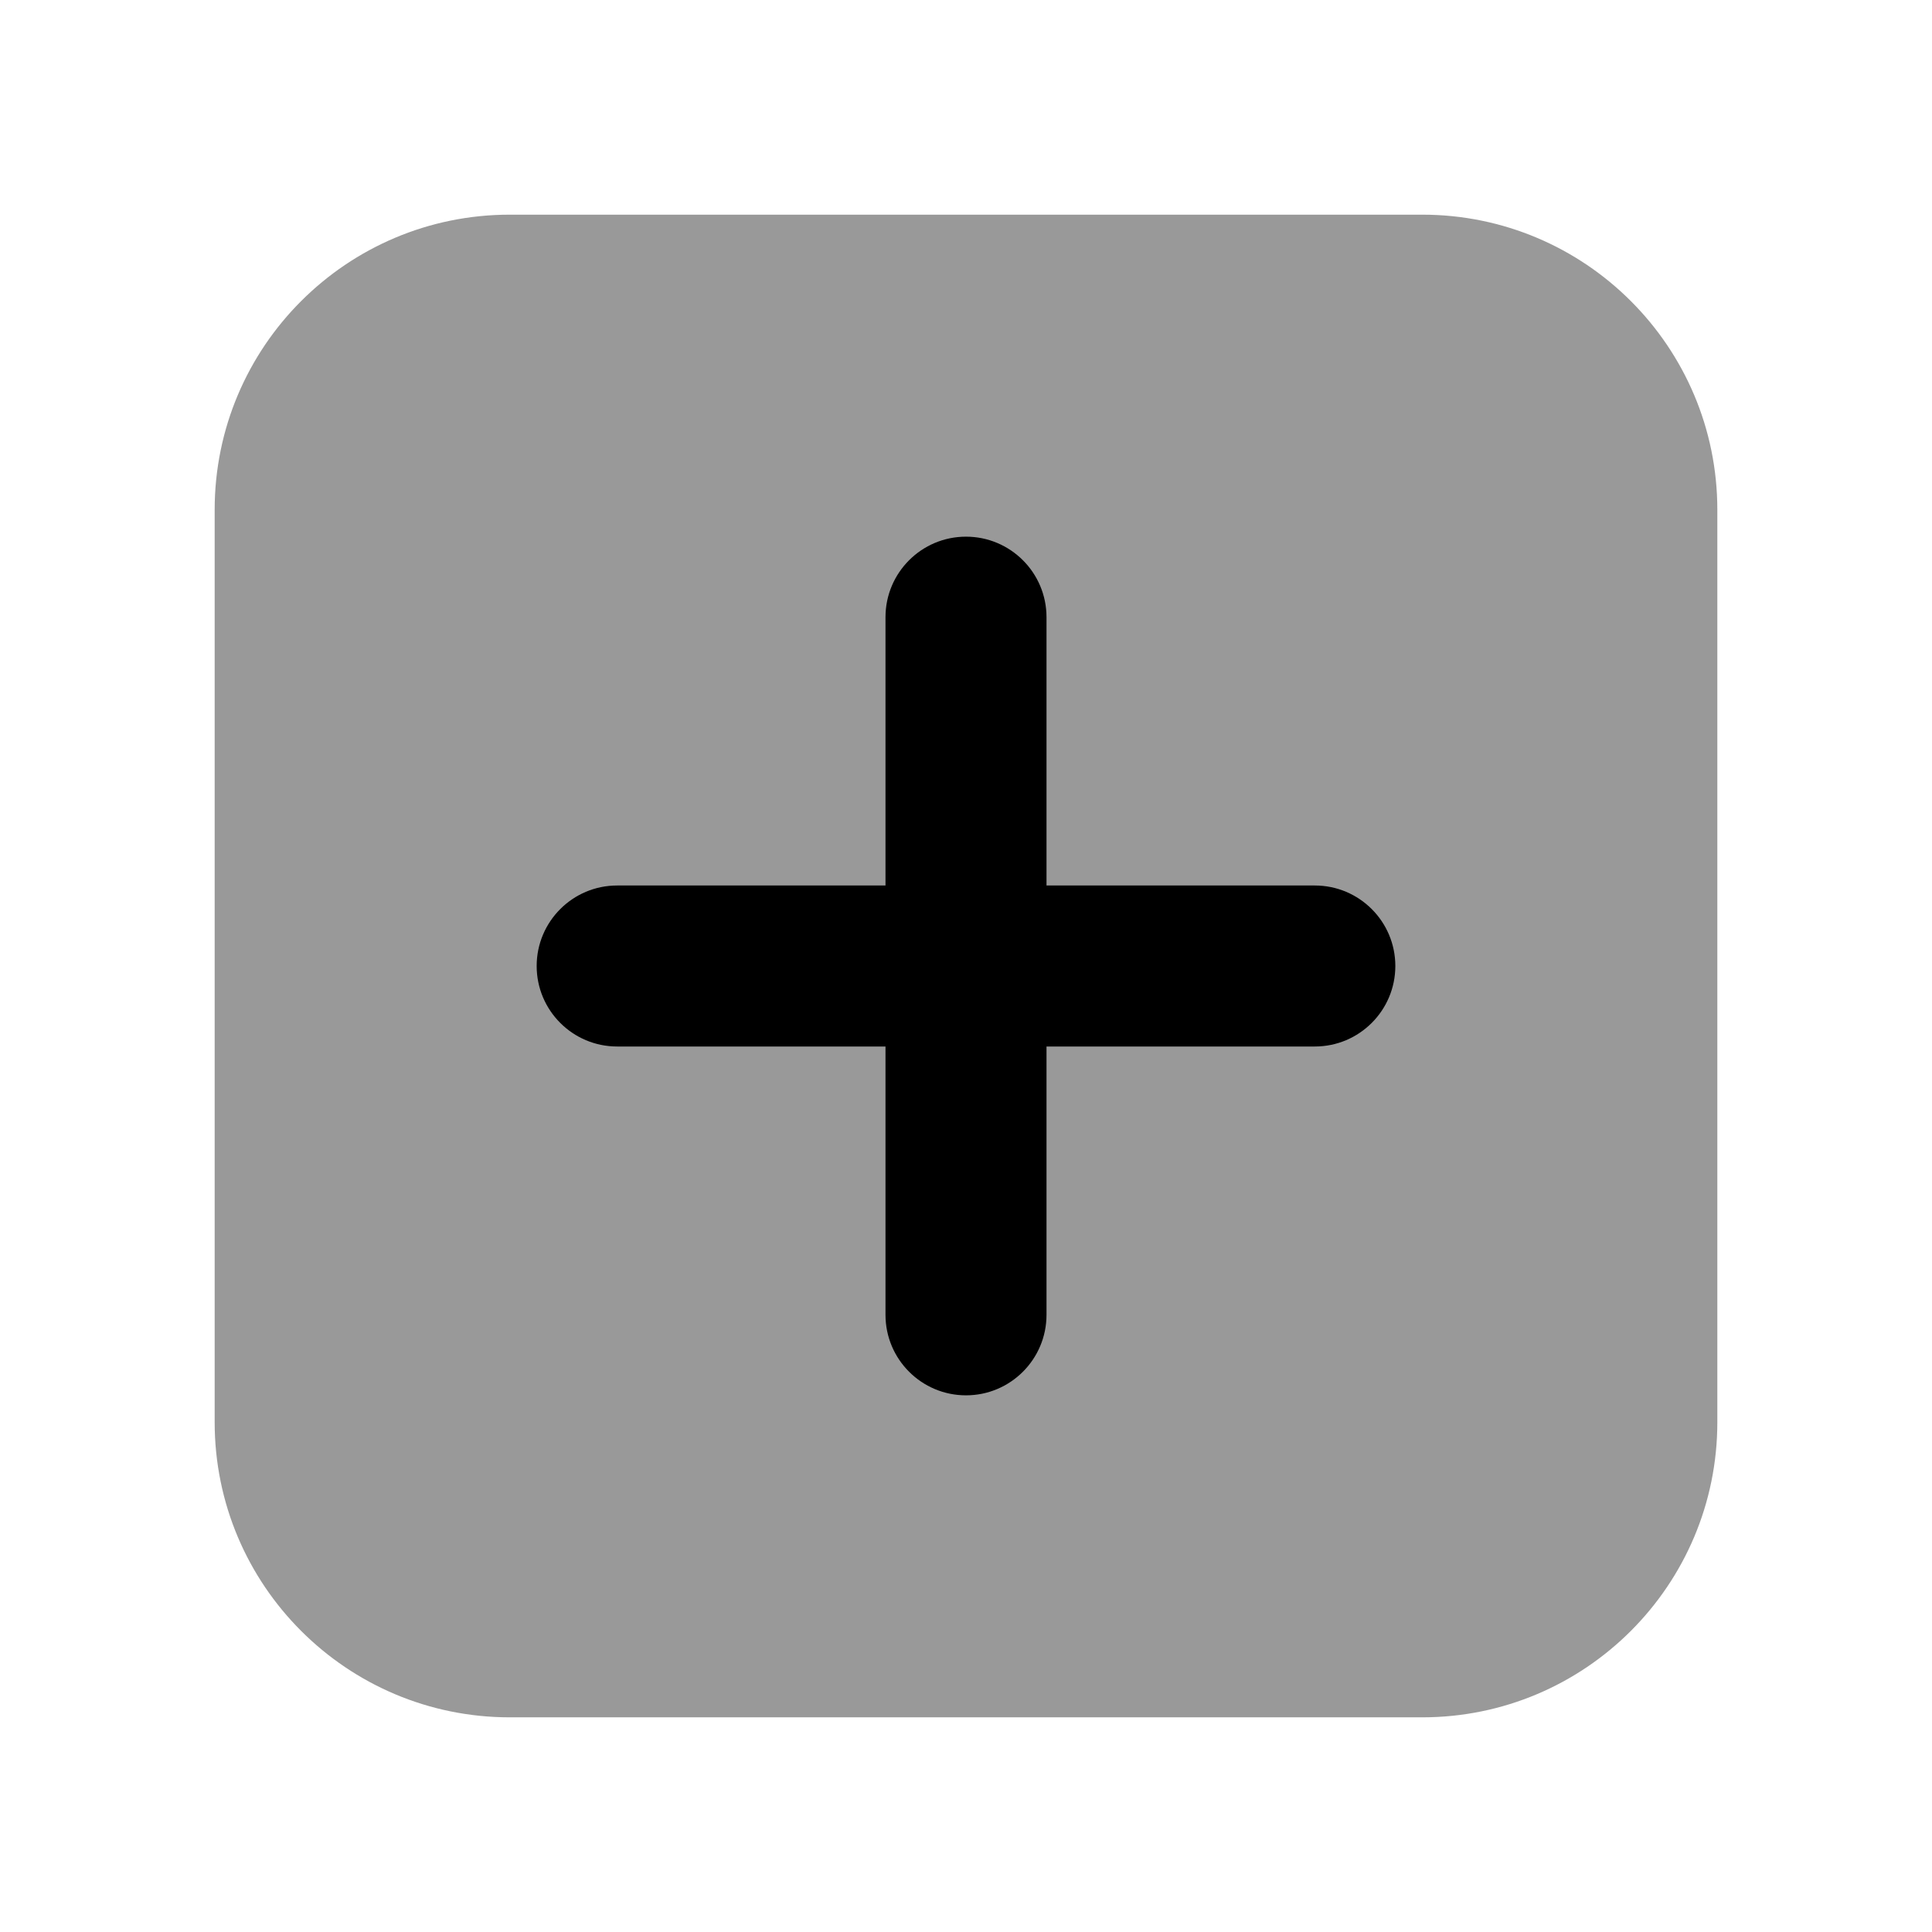 <svg xmlns="http://www.w3.org/2000/svg" height="18" width="18" viewBox="0 0 18 18"><title>18 square plus</title><g fill="#000000" class="nc-icon-wrapper"><path opacity="0.4" d="M13.25 2H4.75C3.231 2 2 3.231 2 4.75V13.25C2 14.769 3.231 16 4.75 16H13.25C14.769 16 16 14.769 16 13.25V4.75C16 3.231 14.769 2 13.25 2Z" fill="#000000" data-color="color-2"></path> <path d="M12.25 8.25H9.75V5.75C9.75 5.336 9.414 5 9 5C8.586 5 8.25 5.336 8.25 5.75V8.25H5.75C5.336 8.25 5 8.586 5 9C5 9.414 5.336 9.75 5.75 9.75H8.25V12.25C8.25 12.664 8.586 13 9 13C9.414 13 9.75 12.664 9.75 12.25V9.75H12.25C12.664 9.75 13 9.414 13 9C13 8.586 12.664 8.25 12.25 8.25Z" fill="#000000"></path></g></svg>